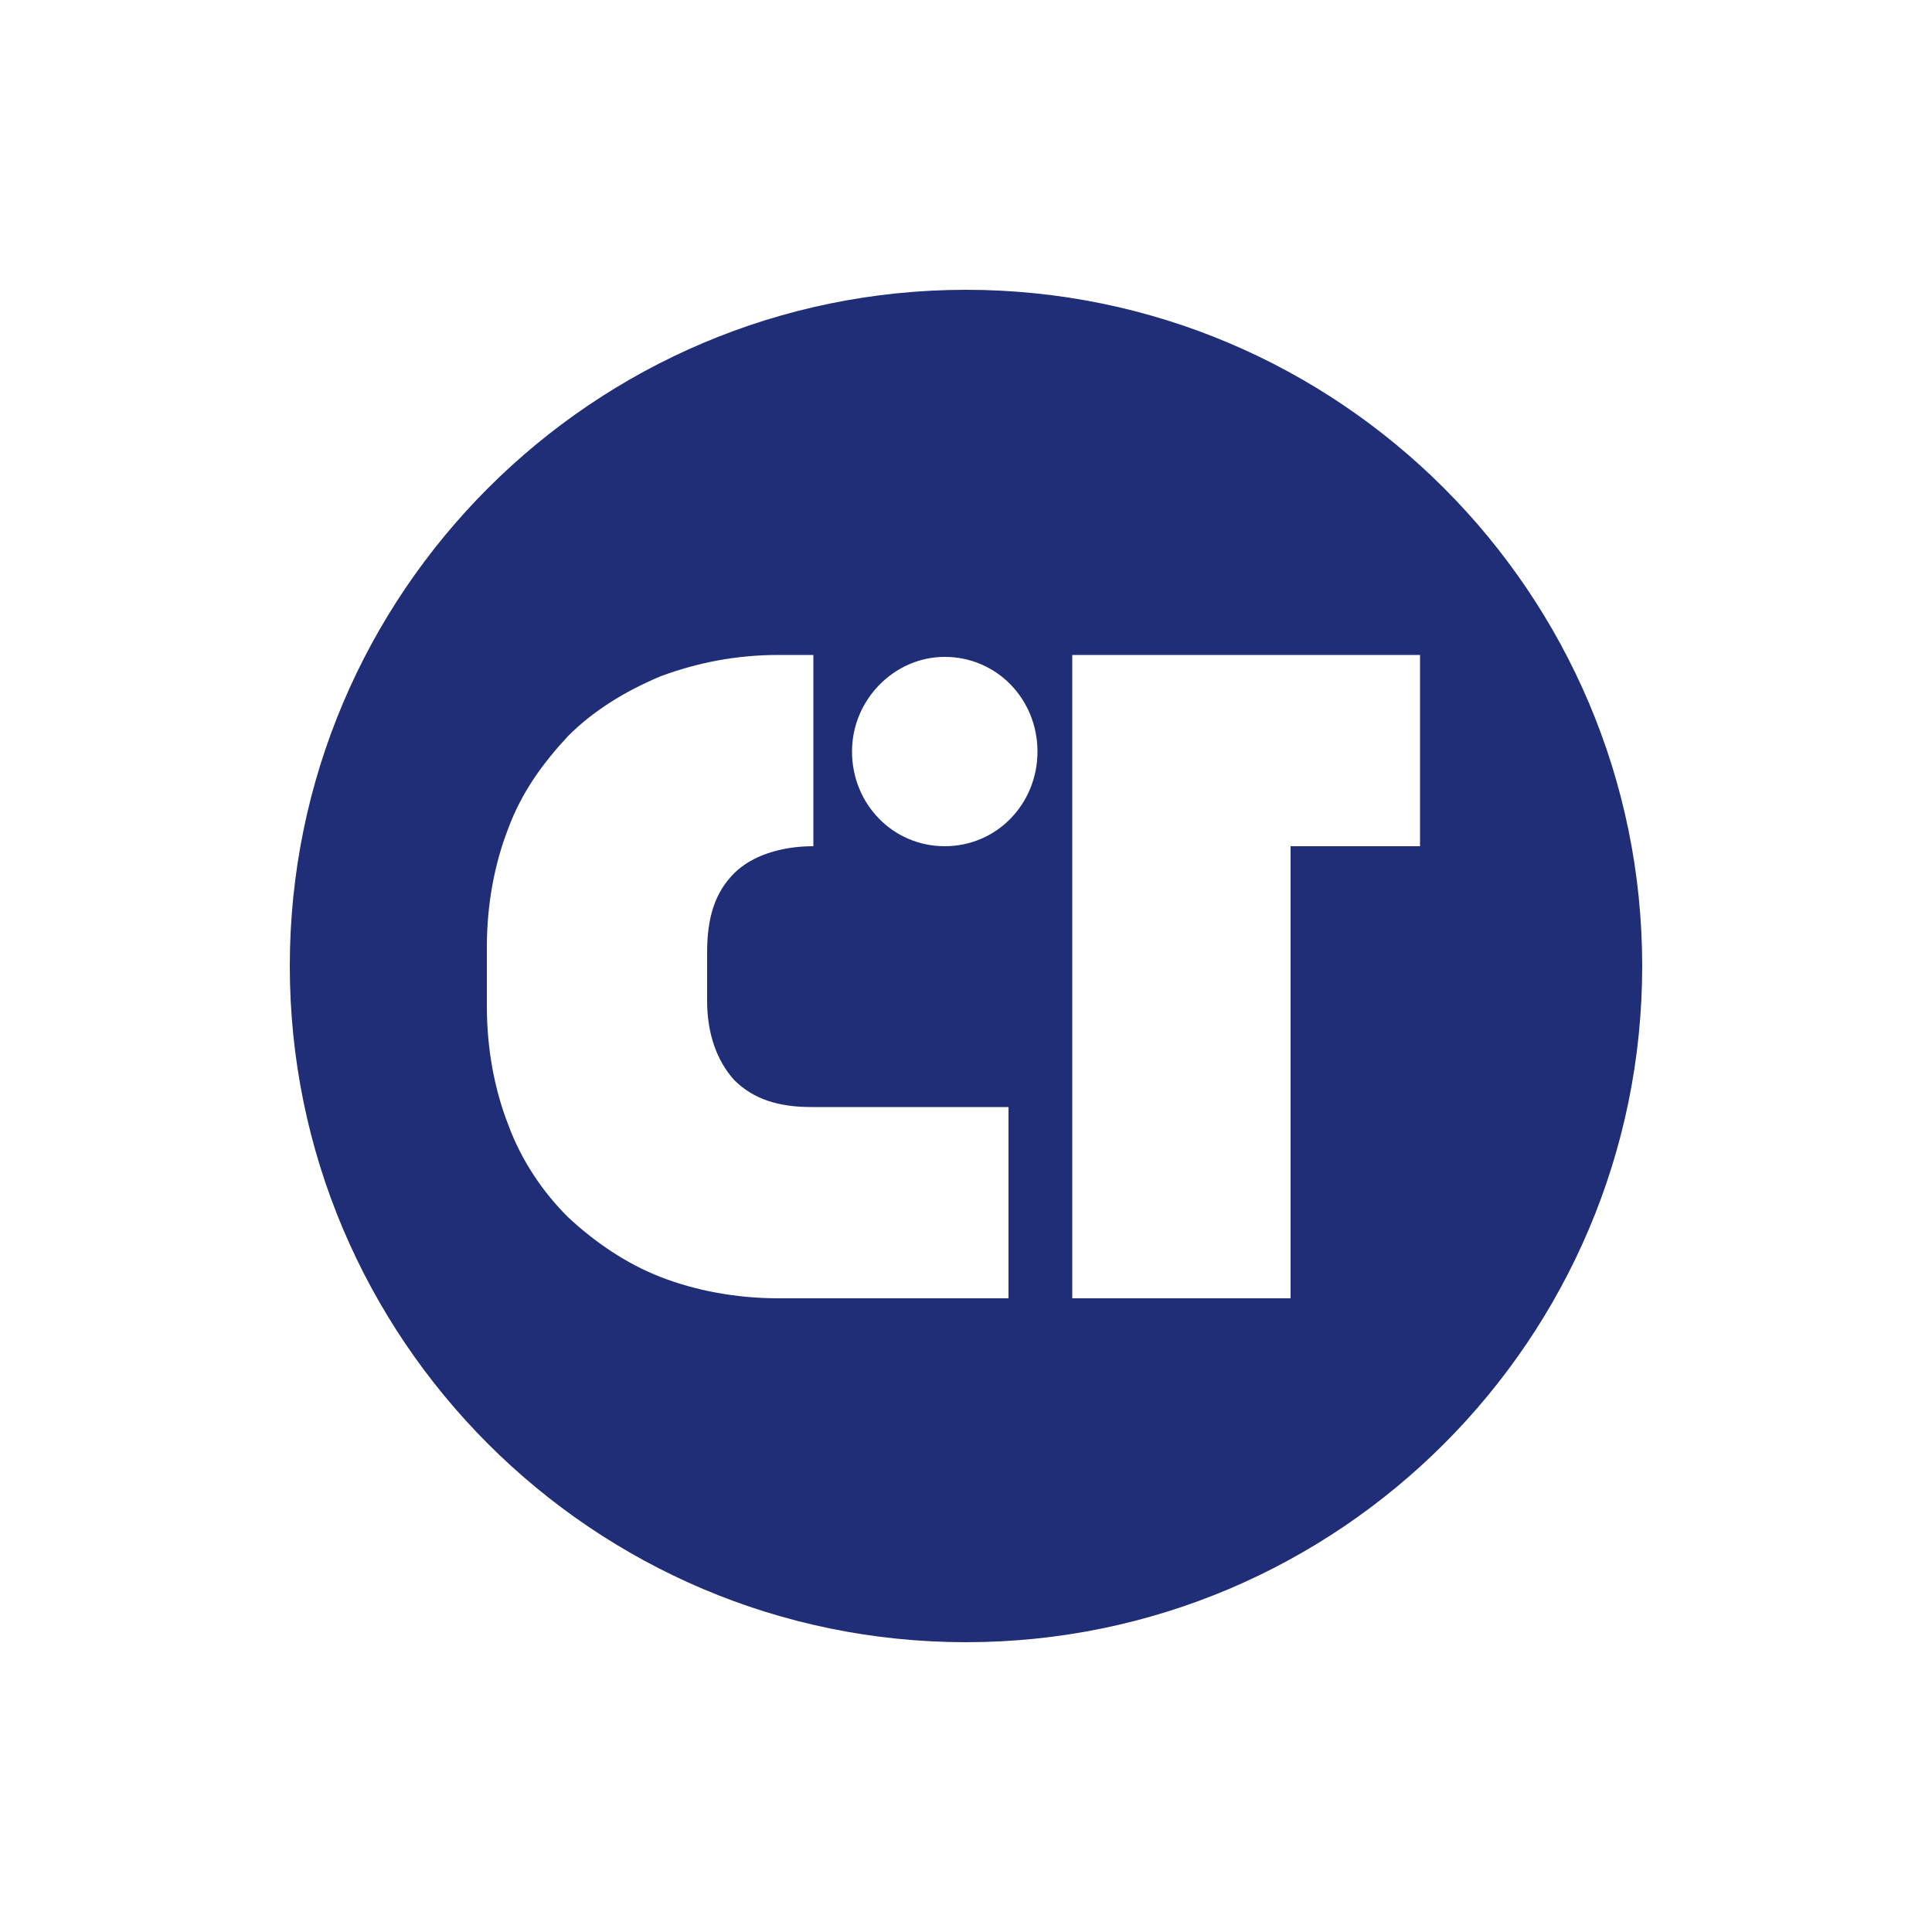 <?xml version="1.0" encoding="utf-8"?>
<!-- Generator: Adobe Illustrator 23.0.3, SVG Export Plug-In . SVG Version: 6.00 Build 0)  -->
<svg version="1.1" id="레이어_1" xmlns="http://www.w3.org/2000/svg" xmlns:xlink="http://www.w3.org/1999/xlink" x="0px"
	 y="0px" viewBox="0 0 100 100" style="enable-background:new 0 0 100 100;" xml:space="preserve">
<style type="text/css">
	.st0{fill:#1F2E76;}
</style>
<path class="st0" d="M50,15c-19.3,0-35,15.7-35,35c0,19.3,15.7,35,35,35c19.3,0,35-15.7,35-35C85,30.7,69.3,15,50,15z M52.3,67.2
	h-12c-2.2,0-4.3-0.4-6.1-1.1c-1.8-0.7-3.4-1.8-4.8-3.1c-1.3-1.3-2.4-2.9-3.1-4.8c-0.7-1.8-1.1-3.9-1.1-6.1V49c0-2.2,0.4-4.3,1.1-6.1
	c0.7-1.9,1.8-3.4,3.1-4.8c1.3-1.3,2.9-2.3,4.8-3.1c1.9-0.7,3.9-1.1,6.1-1.1h1.8v9.9c-1.7,0-3.2,0.5-4.1,1.4c-1,1-1.4,2.3-1.4,4.1
	v2.5c0,1.7,0.5,3.1,1.4,4.1c1,1,2.3,1.4,4,1.4h10.2V67.2z M48.9,43.8c-2.7,0-4.8-2.2-4.8-4.9c0-2.7,2.2-4.9,4.8-4.9
	c2.7,0,4.8,2.2,4.8,4.9C53.7,41.6,51.6,43.8,48.9,43.8z M73.5,43.8h-6.7v23.4H55.5V43.8v-9.9h18V43.8z"/>
</svg>
